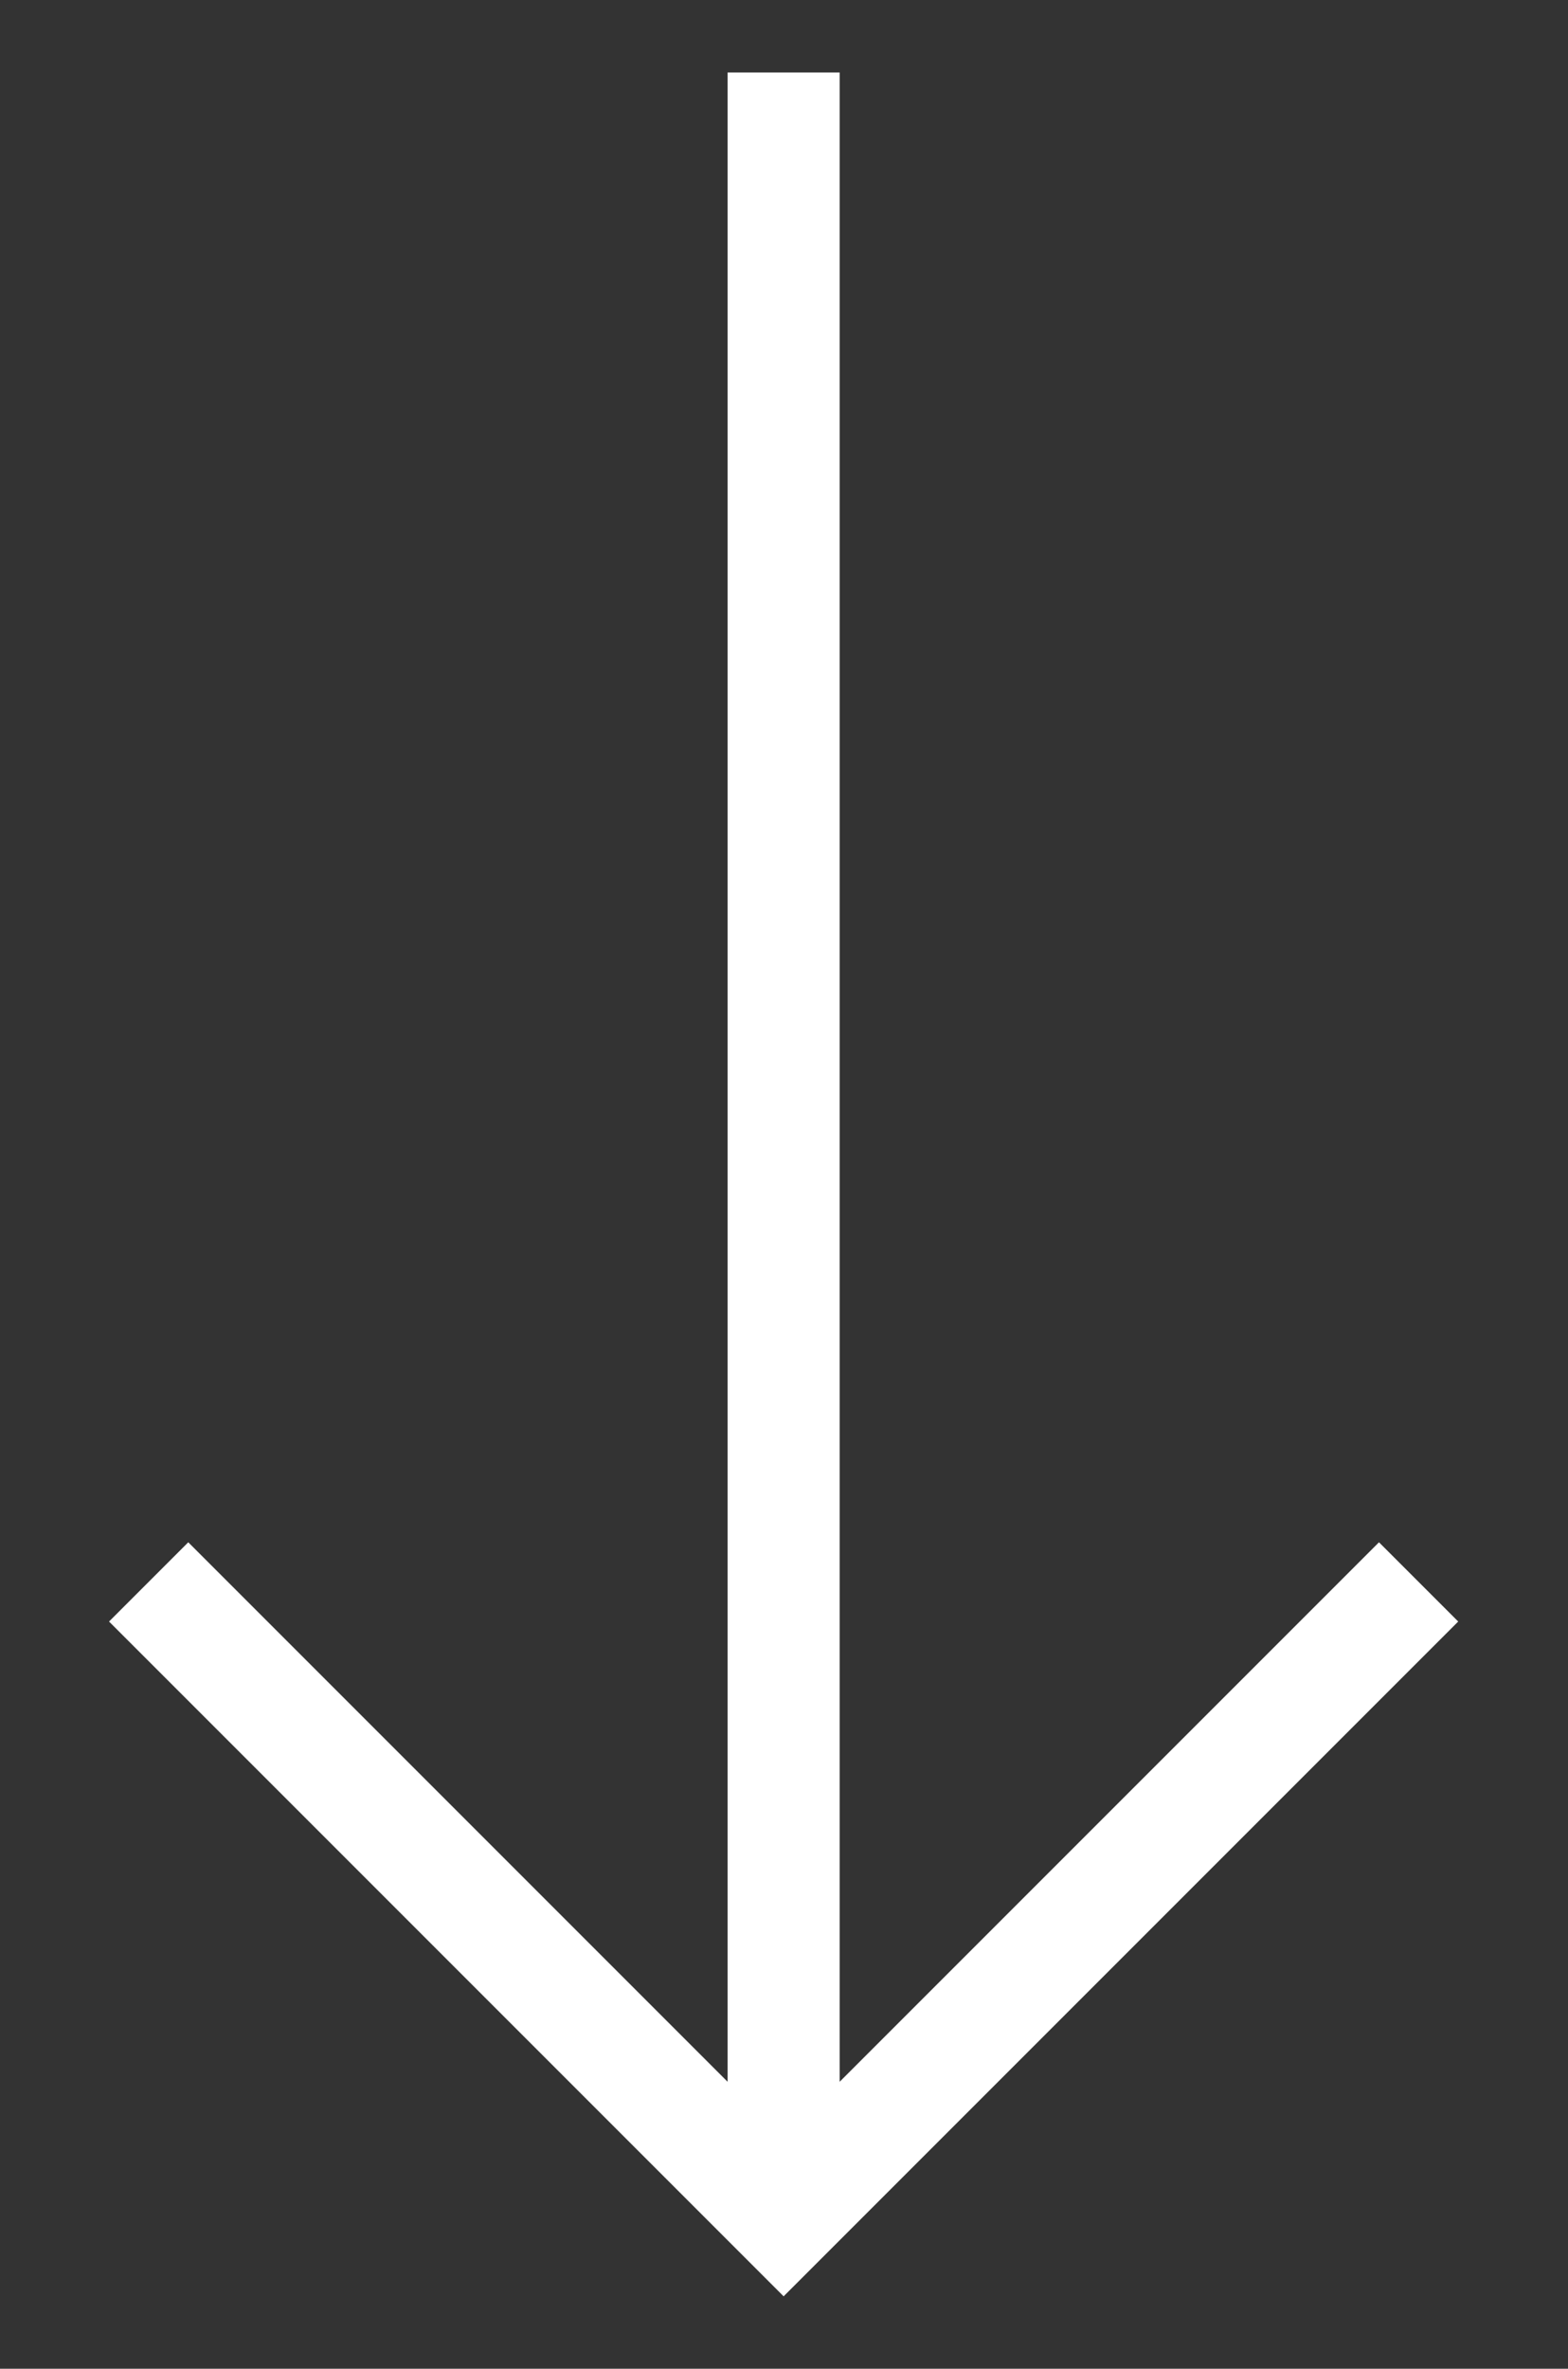 <?xml version="1.0" encoding="utf-8"?>
<!-- Generator: Adobe Illustrator 26.0.2, SVG Export Plug-In . SVG Version: 6.00 Build 0)  -->
<svg version="1.1" id="Capa_1" xmlns="http://www.w3.org/2000/svg" xmlns:xlink="http://www.w3.org/1999/xlink" x="0px" y="0px"
	 viewBox="0 0 20.99 31.7" style="enable-background:new 0 0 20.99 31.7;" xml:space="preserve">
<rect x="0" y="0" width="20.99" height="31.7" fill="#333333" stroke="none"/>
<style type="text/css">
	.st0{fill:none;stroke:#FFFFFF;stroke-width:1.5;stroke-miterlimit:10;}
</style>
<g>
	<polyline class="st0" points="18.99,21.17 10.49,29.67 1.99,21.17 	"/>
	<line class="st0" x1="10.49" y1="29.67" x2="10.49" y2="0.97"/>
</g>
</svg>
